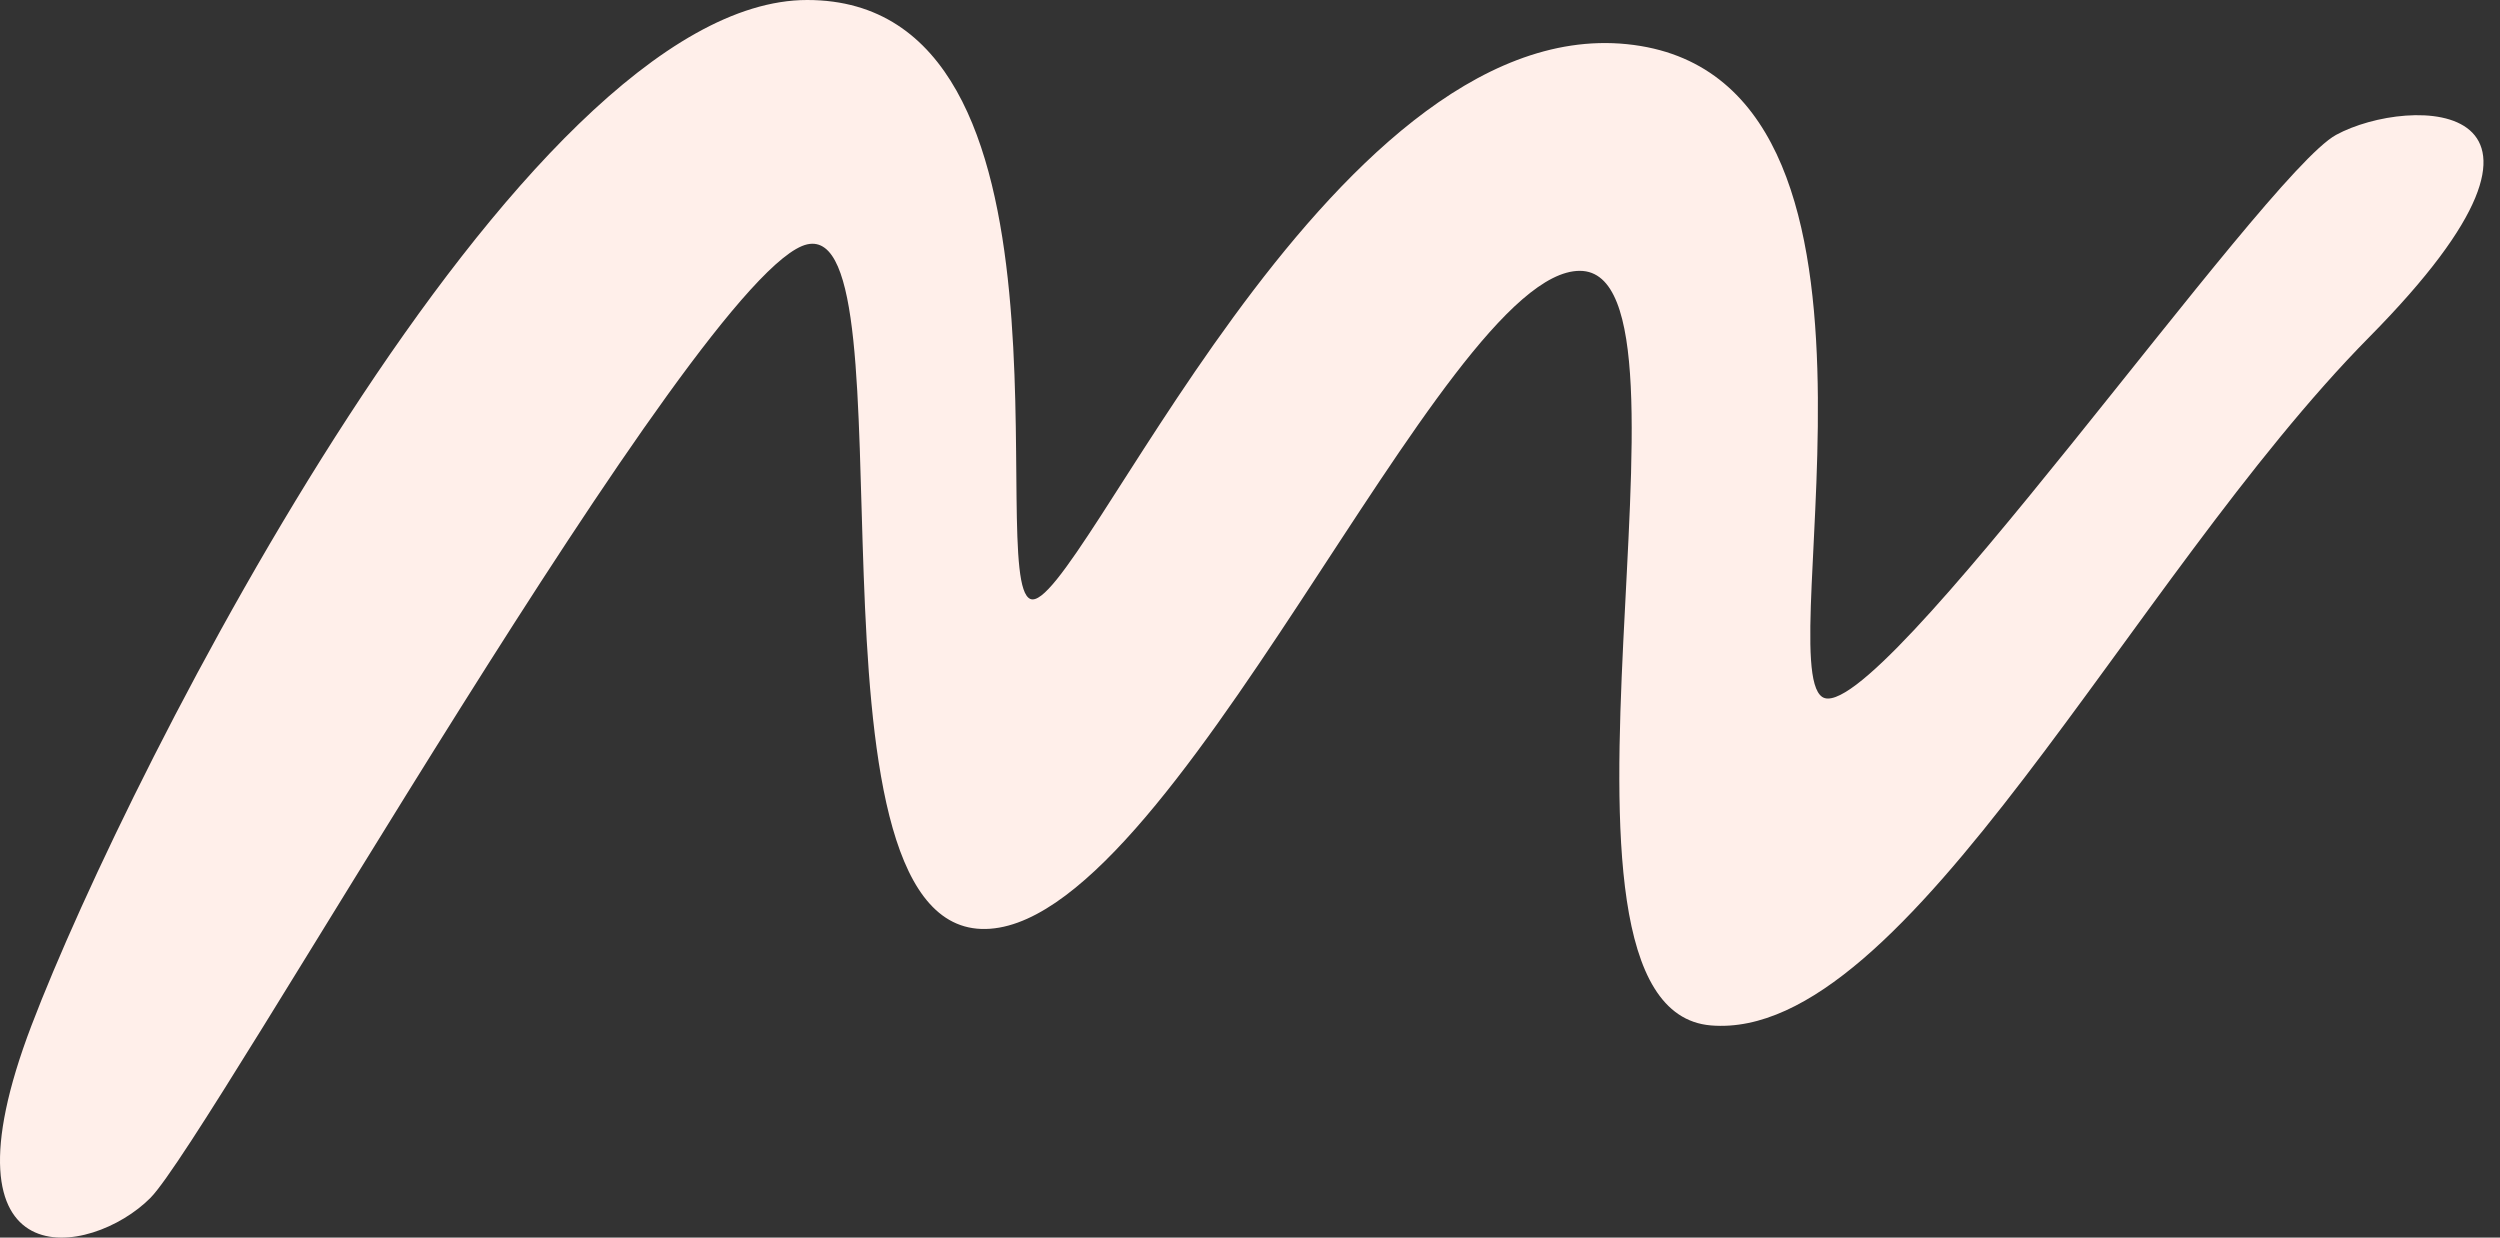 <?xml version="1.0" encoding="utf-8"?>
<svg width="101px" height="50px" viewBox="0 0 101 50" version="1.1" xmlns:xlink="http://www.w3.org/1999/xlink" xmlns="http://www.w3.org/2000/svg">
  <rect x="0" y="0" width="101" height="50" fill="#333333" stroke="none"/>
  <defs>
    <rect width="101" height="50" id="artboard_1" />
    <clipPath id="clip_1">
      <use xlink:href="#artboard_1" clip-rule="evenodd" />
    </clipPath>
  </defs>
  <g id="icon-10" clip-path="url(#clip_1)">
    <path d="M6.077 48.395C3.676 50.812 -2.699 51.845 1.273 41.427C5.245 31.008 21.026 0 32.611 0C44.196 0 39.781 23.423 41.626 24.198C43.471 24.973 53.607 0.556 65.726 1.784C77.846 3.012 71.493 26.716 73.616 28.155C75.738 29.594 91.421 7.059 94.378 5.449C97.335 3.839 105.381 3.839 95.717 13.62C86.053 23.4 77.058 42.093 69.118 41.427C61.178 40.76 69.389 10.942 63.824 10.942C58.258 10.942 47.295 37.791 39.644 37.529C31.993 37.267 36.972 8.898 32.611 9.872C28.25 10.847 8.477 45.978 6.077 48.395Z" transform="matrix(1 0 0 1 7.1054274E-14 0)" id="Path-33" fill="#FFEFEA" fill-rule="evenodd" stroke="none" />
  </g>
</svg>
